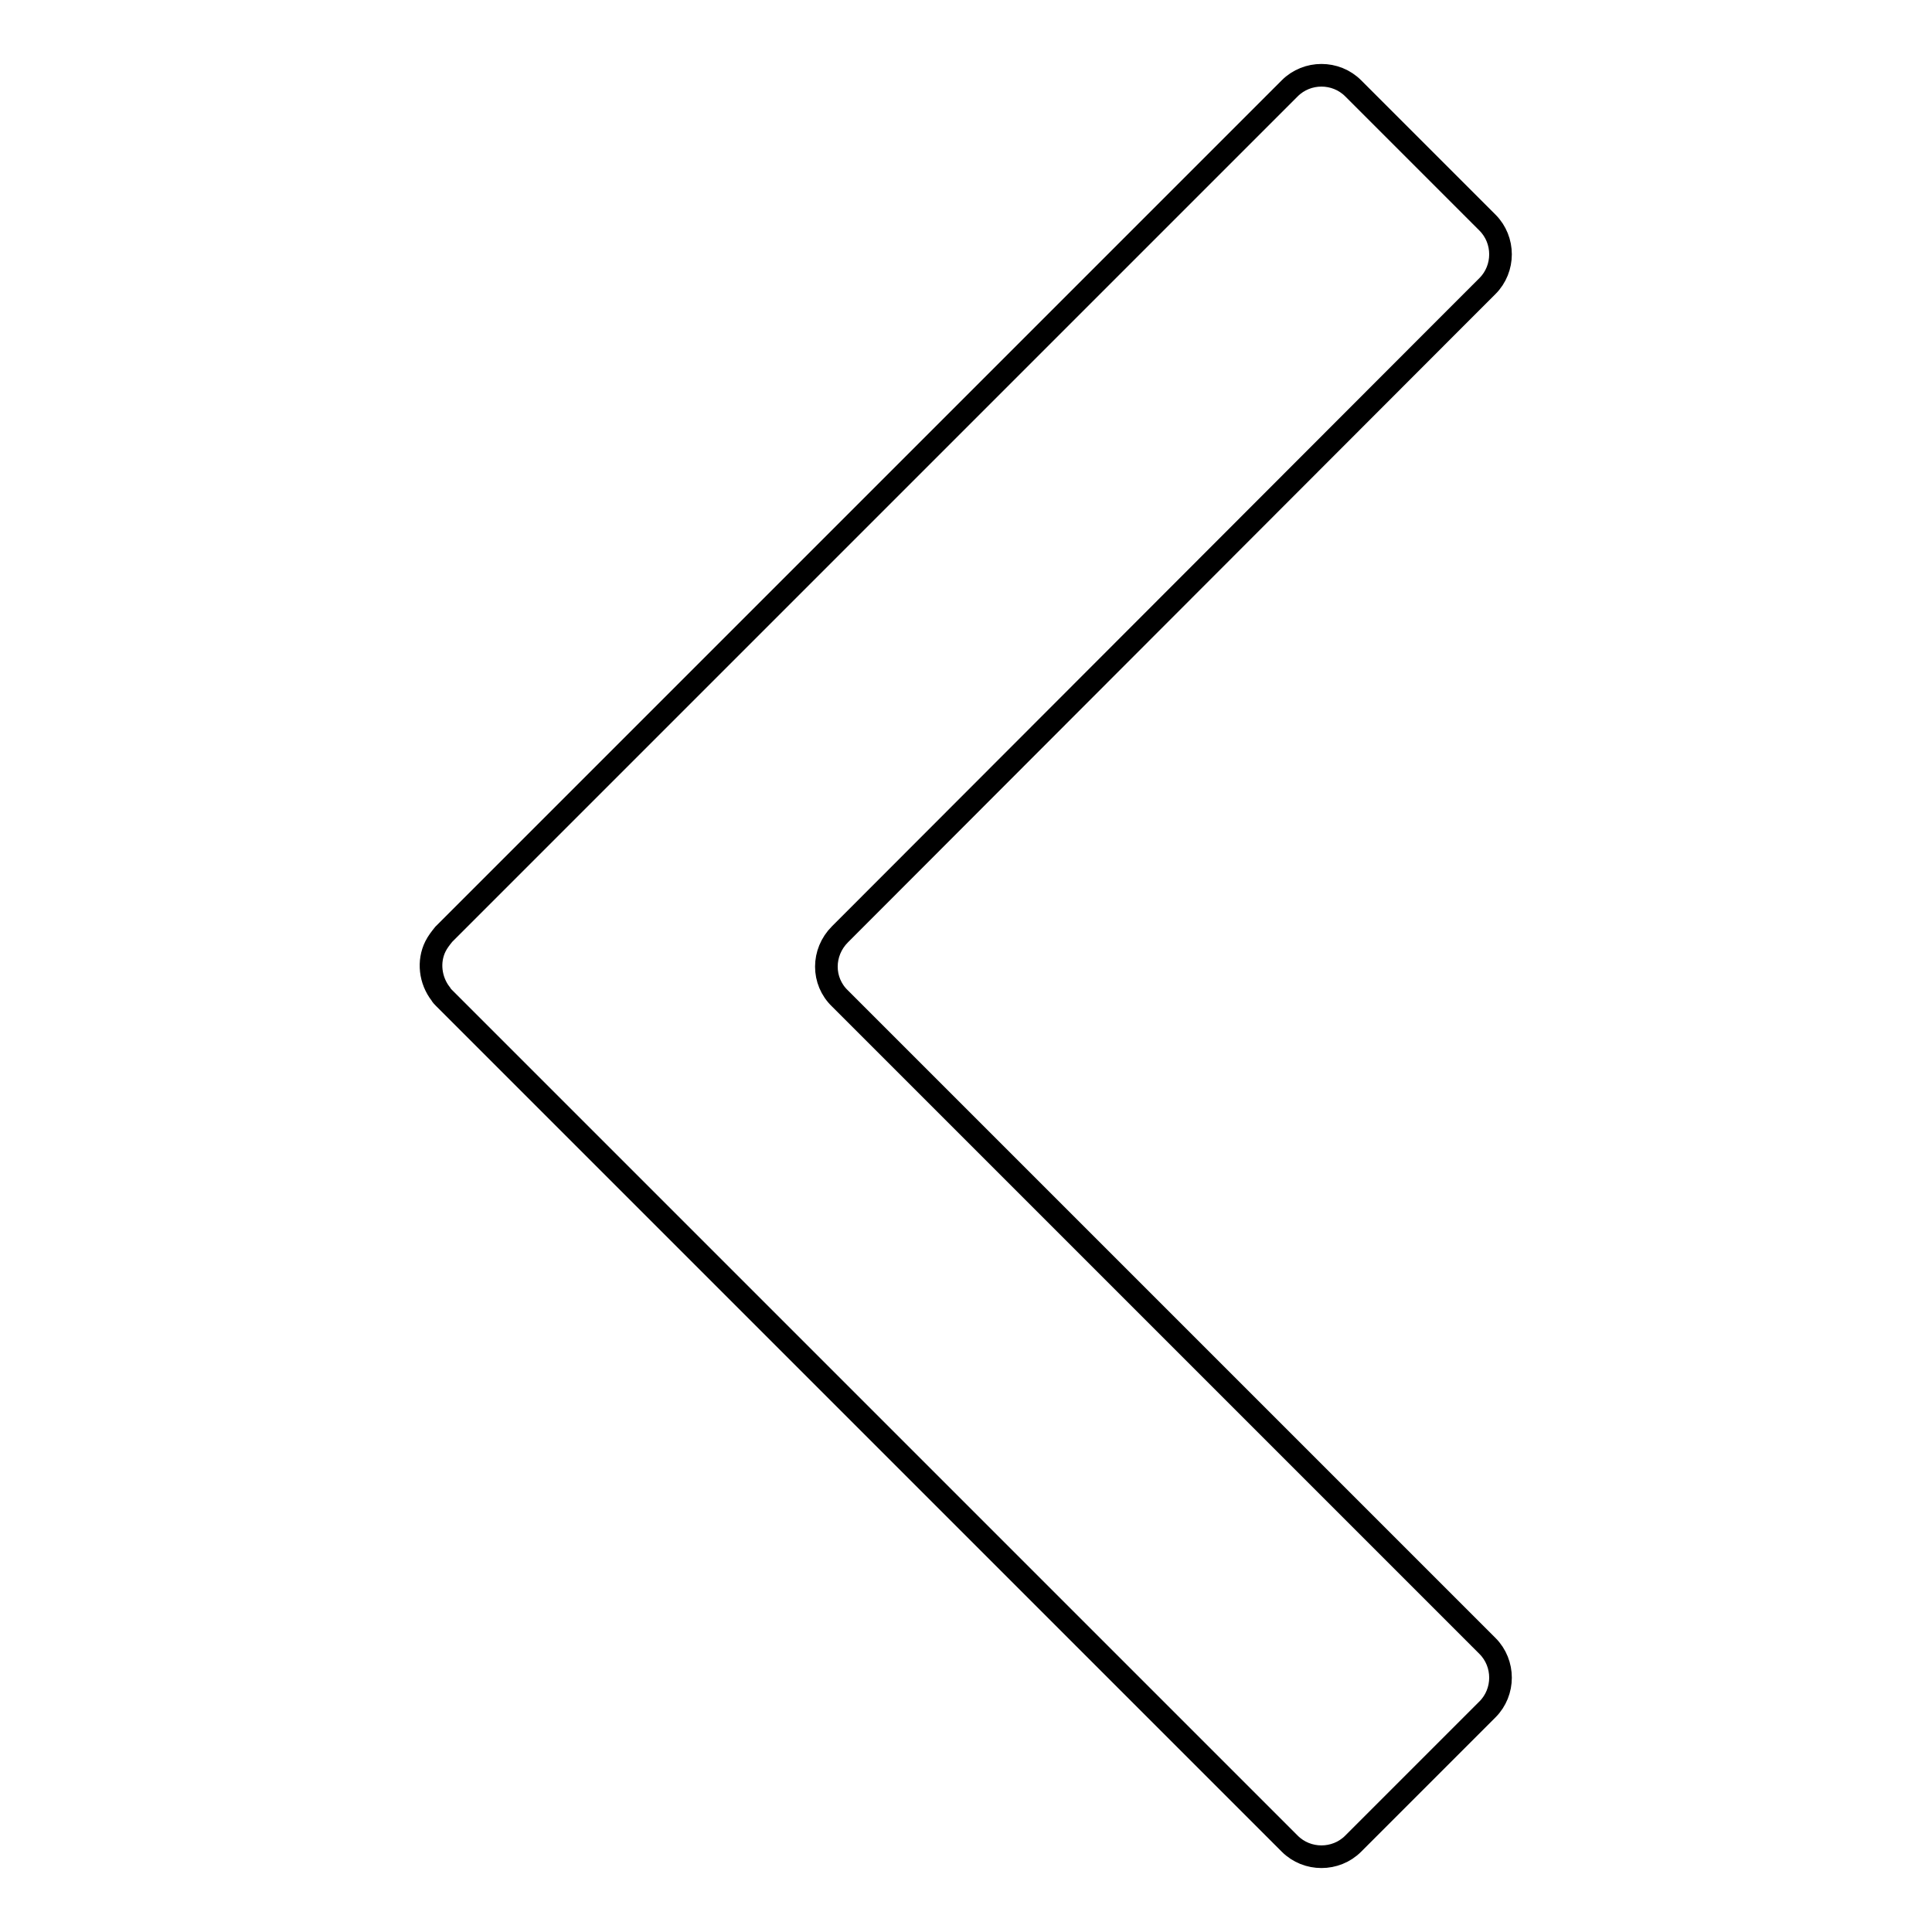 <?xml version="1.0" encoding="utf-8"?>
<!-- Svg Vector Icons : http://www.onlinewebfonts.com/icon -->
<!DOCTYPE svg PUBLIC "-//W3C//DTD SVG 1.1//EN" "http://www.w3.org/Graphics/SVG/1.1/DTD/svg11.dtd">
<svg version="1.1" xmlns="http://www.w3.org/2000/svg" xmlns:xlink="http://www.w3.org/1999/xlink" x="0px" y="0px" viewBox="0 0 256 256" enable-background="new 0 0 256 256" xml:space="preserve">
<g><g><path stroke-width="3" fill-opacity="0" stroke="#000000"  d="M57.7,125.4c0.3-0.6,0.7-1.1,1.1-1.6L170.9,11.7c2.3-2.3,6.1-2.3,8.4,0l17.8,17.8c2.3,2.3,2.3,6.1,0,8.4l-4.3,4.3l0,0l-81.5,81.6c-2.4,2.4-2.4,6.2,0,8.5l85.8,85.8c2.3,2.3,2.3,6.1,0,8.4l-17.8,17.8c-2.3,2.3-6.1,2.3-8.4,0l-4.3-4.3l0,0l-90-90l0,0l-17.8-17.8c-0.1-0.1-0.3-0.3-0.4-0.5C57,129.9,56.7,127.4,57.7,125.4L57.7,125.4z"/></g></g>
</svg>